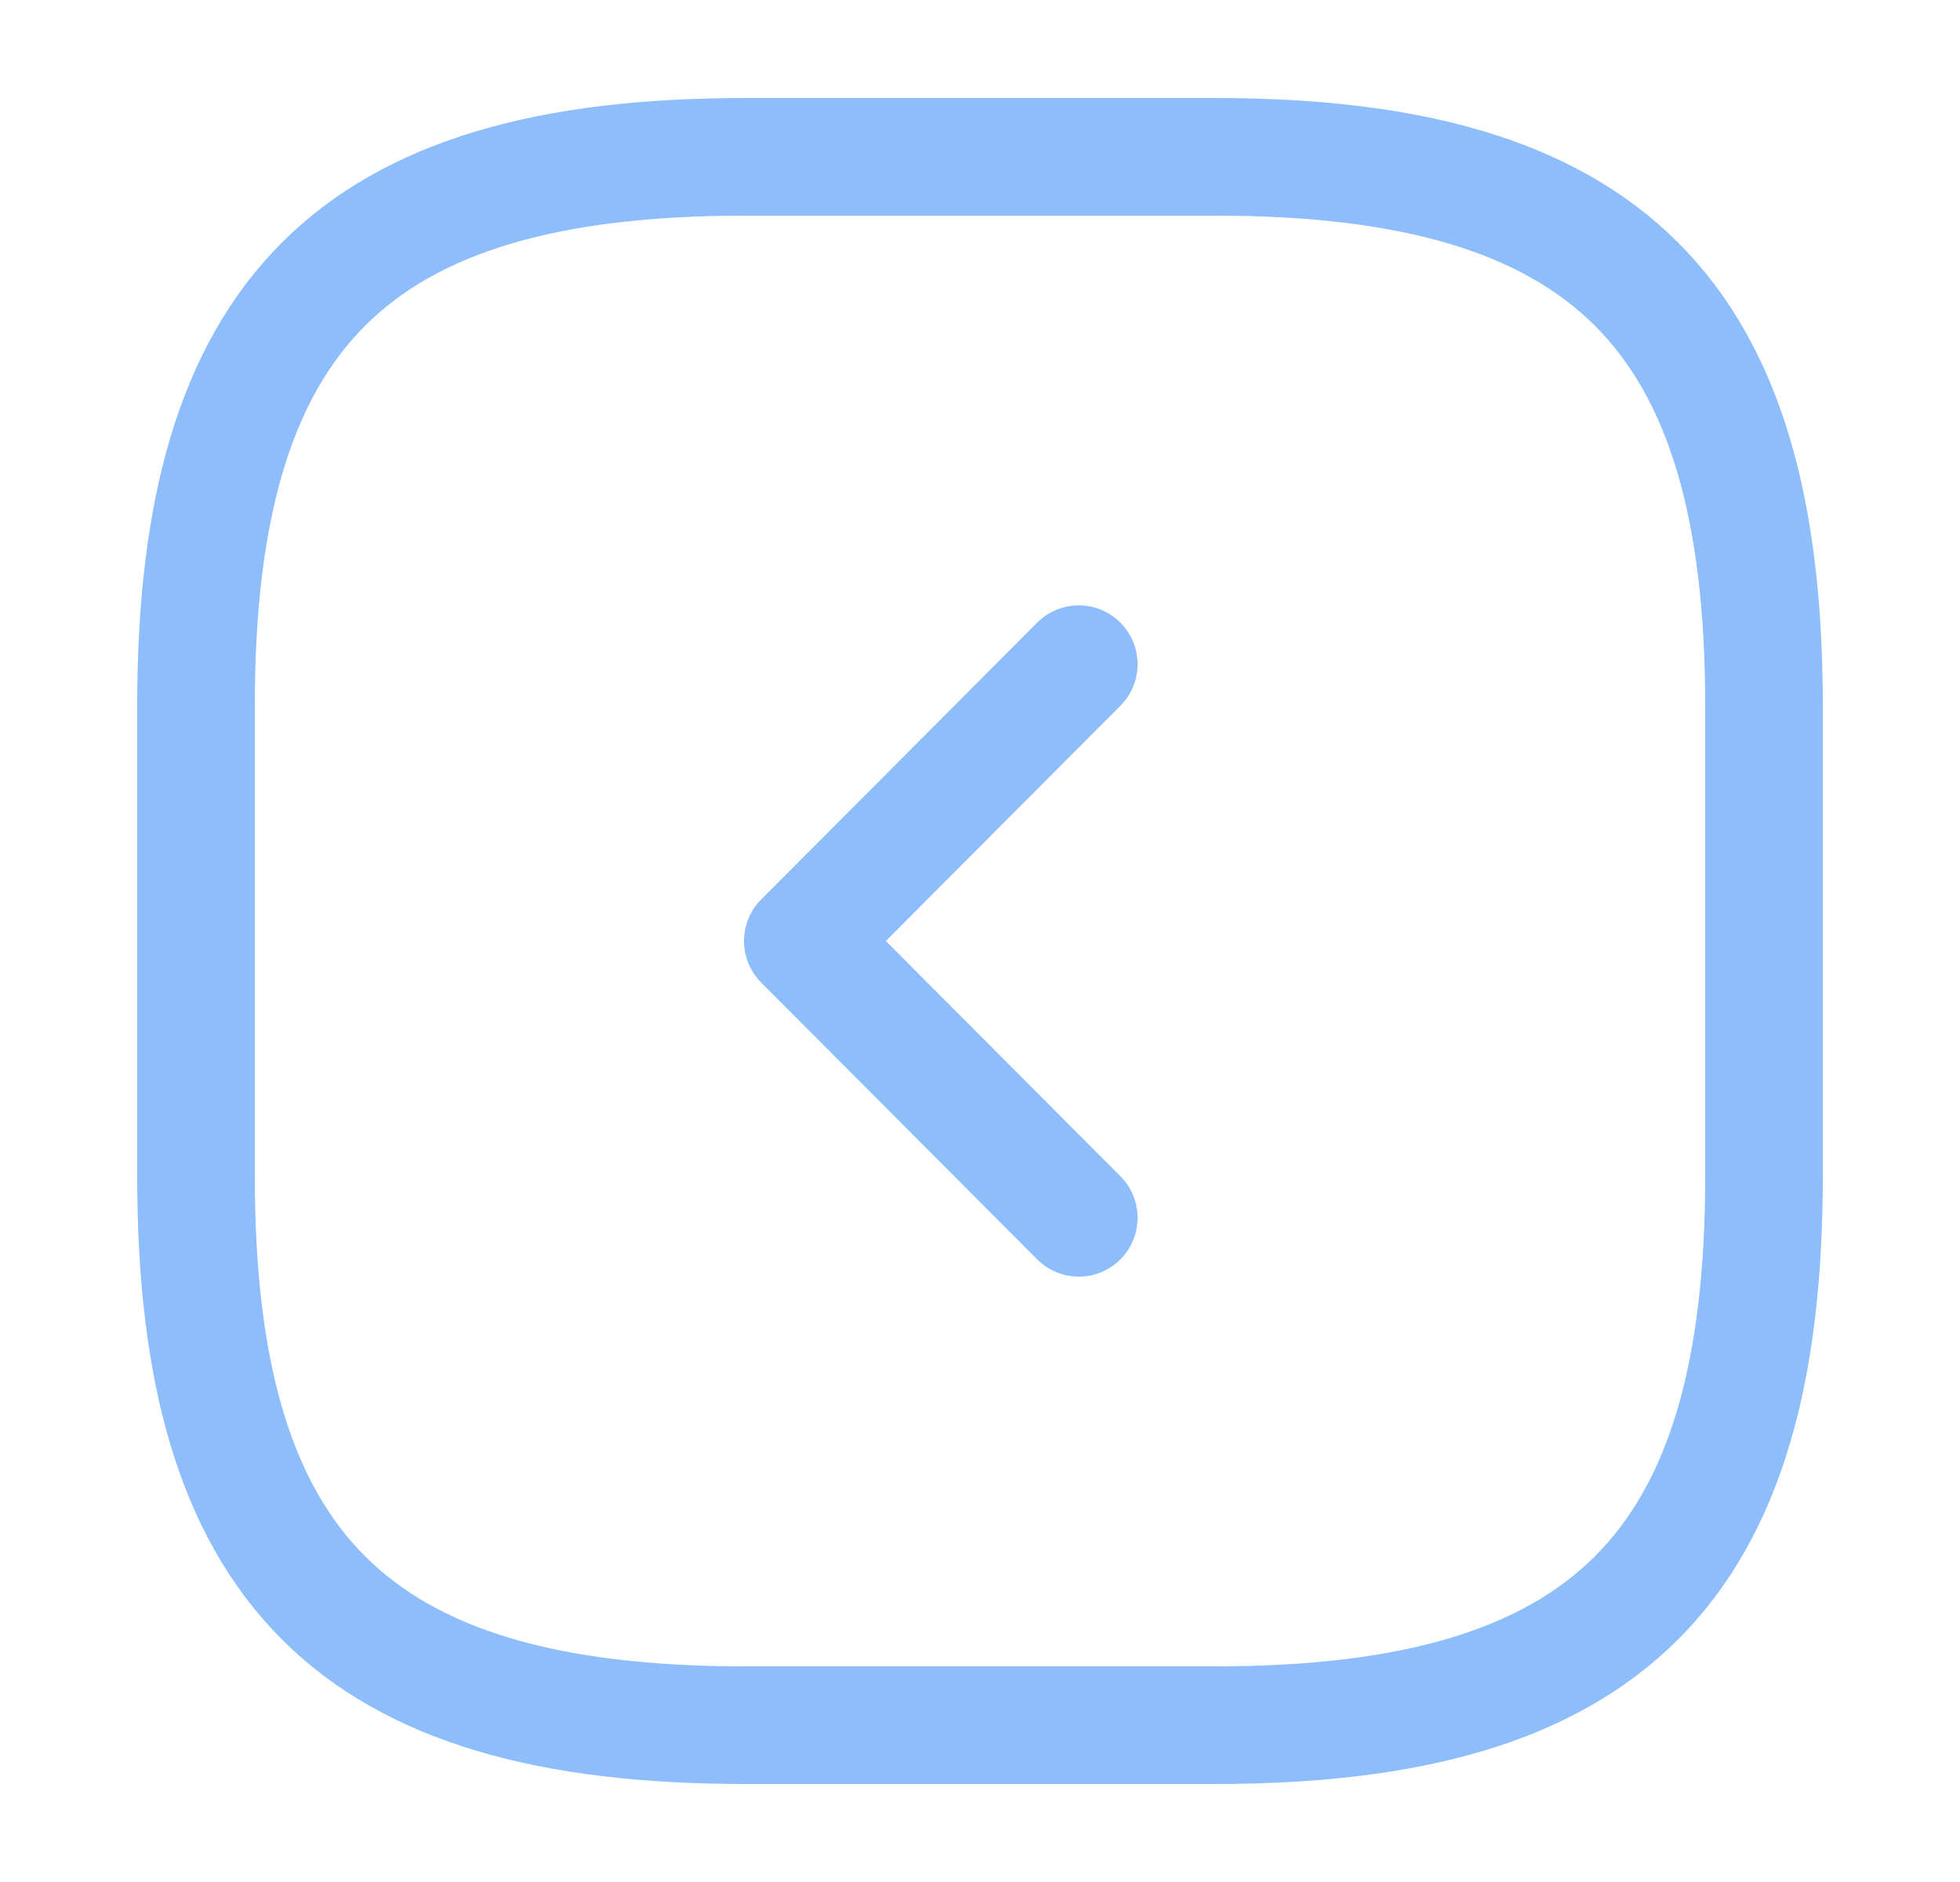<svg width="25" height="24" viewBox="0 0 25 24" fill="none" xmlns="http://www.w3.org/2000/svg">
<g id="vuesax/linear/arrow-square-left">
<g id="arrow-square-left">
<path id="Vector" d="M9.5 22H15.5C20.5 22 22.5 20 22.5 15V9C22.5 4 20.5 2 15.5 2H9.5C4.5 2 2.5 4 2.5 9V15C2.5 20 4.5 22 9.5 22Z" stroke="#8DBDFA" stroke-width="1.5" stroke-linecap="round" stroke-linejoin="round"/>
<path id="Vector_2" d="M13.76 15.53L10.24 12L13.76 8.47" stroke="#8DBDFA" stroke-width="1.5" stroke-linecap="round" stroke-linejoin="round"/>
</g>
</g>
</svg>
